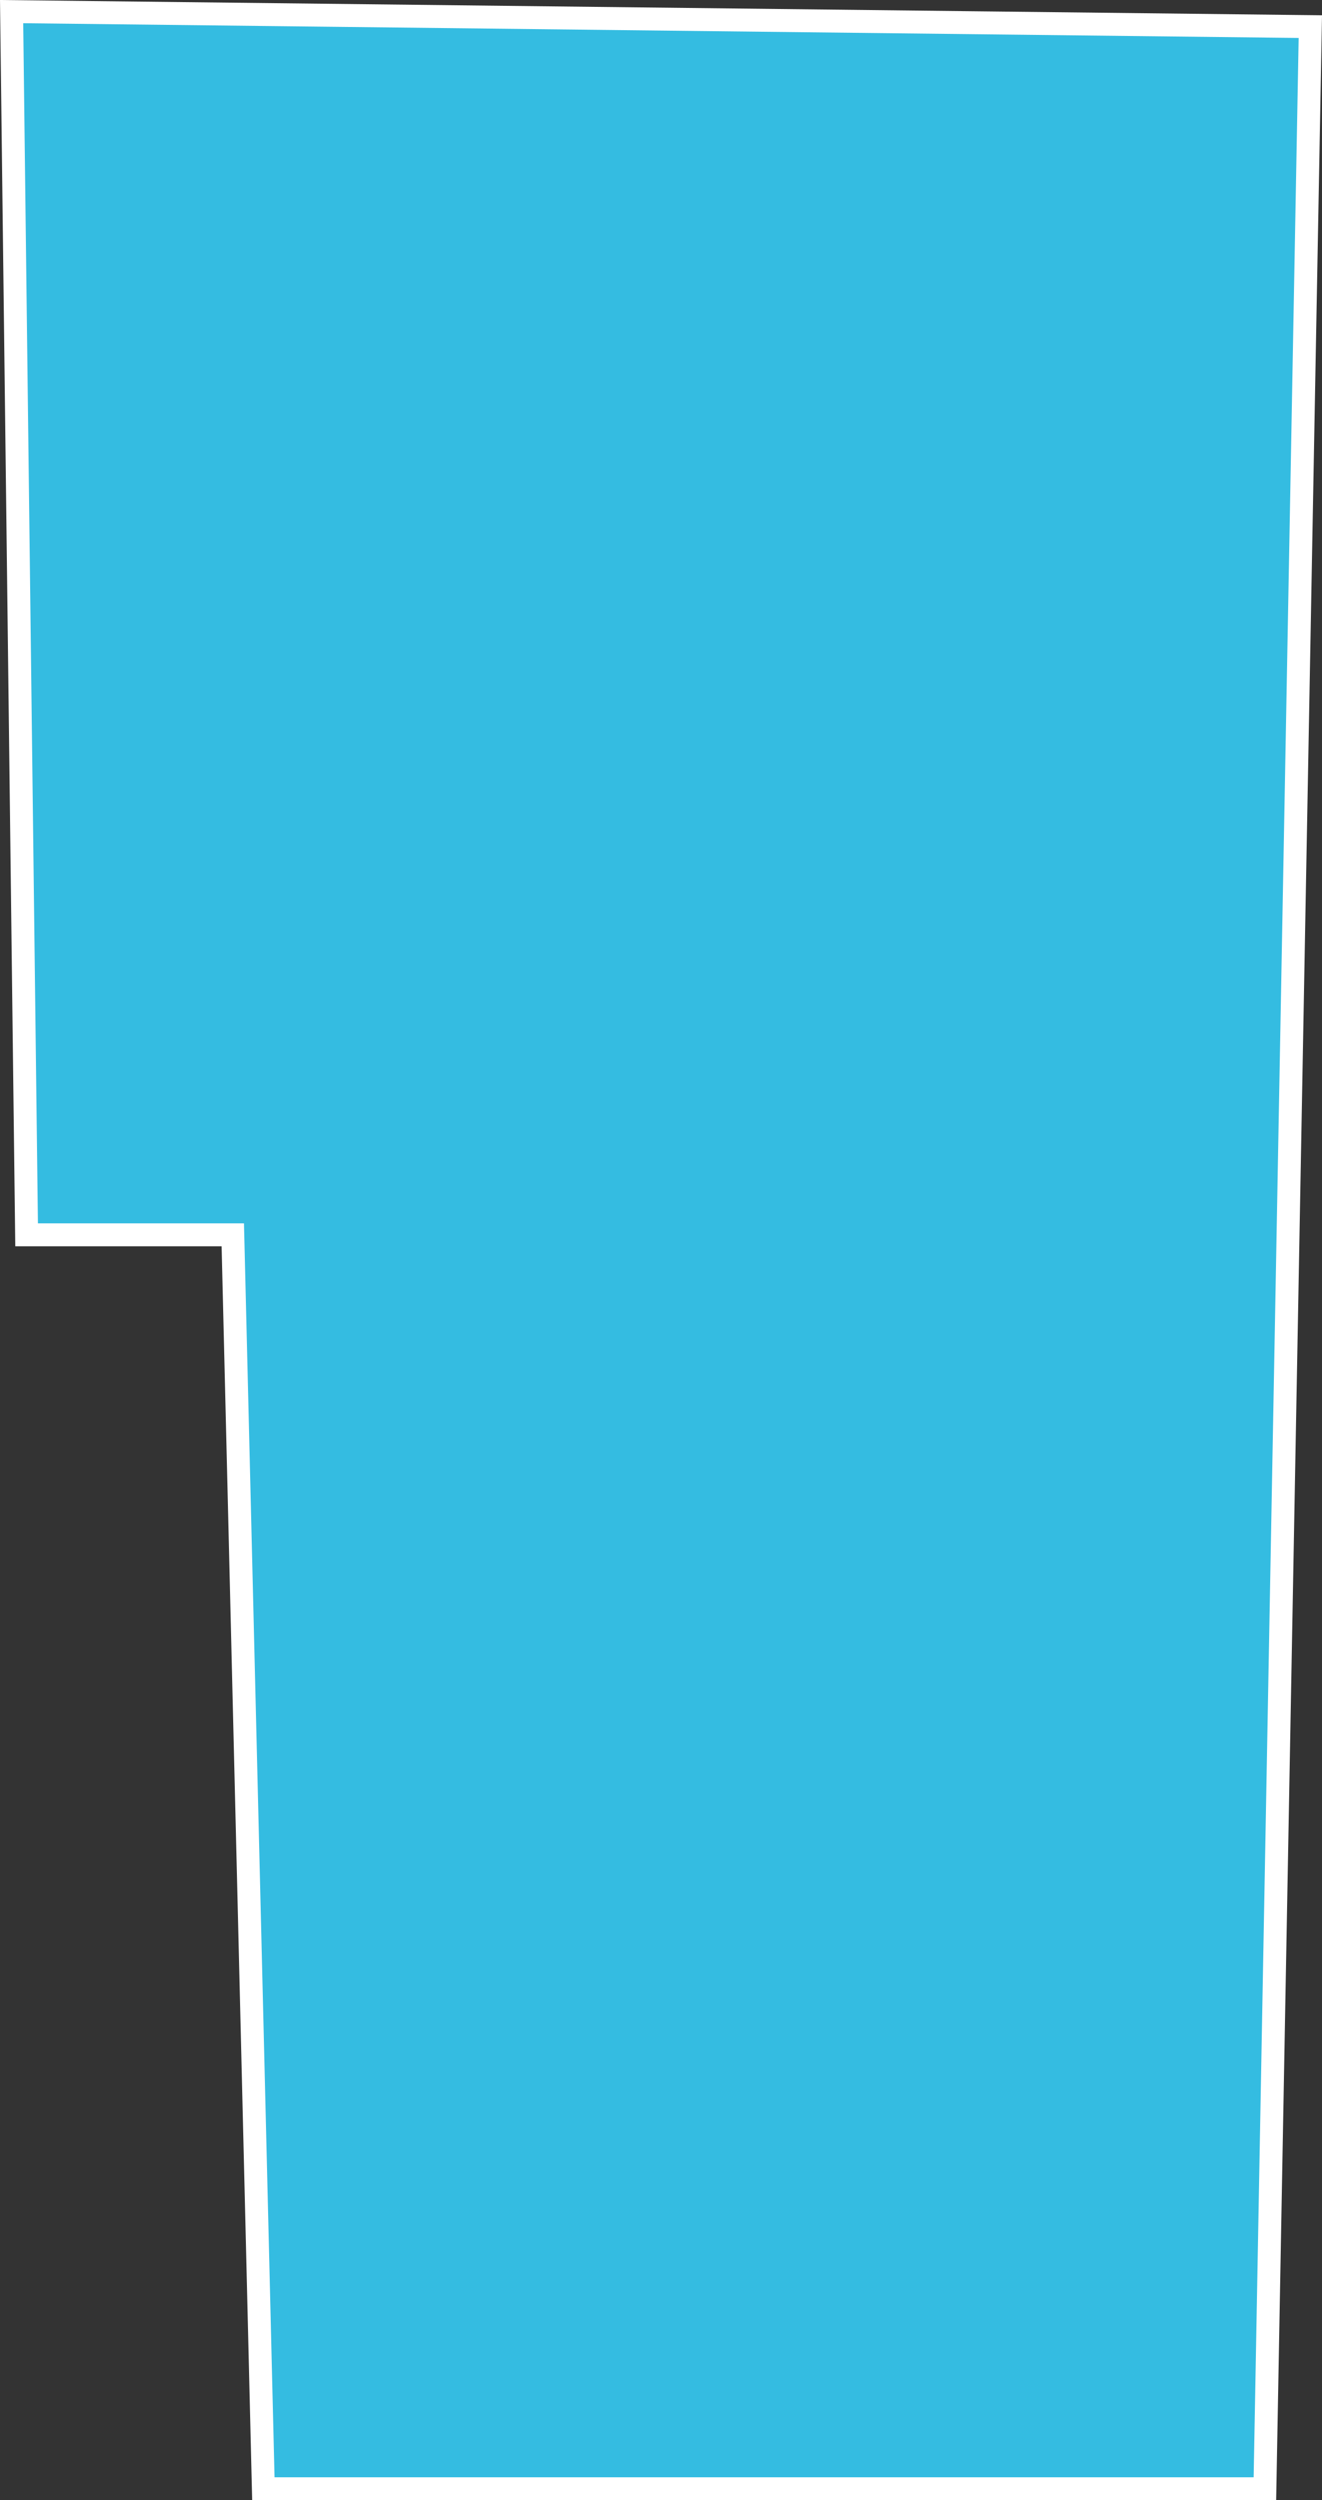 <?xml version="1.0" encoding="UTF-8"?> <svg xmlns="http://www.w3.org/2000/svg" viewBox="0 0 173.00 327.00" data-guides="{&quot;vertical&quot;:[],&quot;horizontal&quot;:[]}"><rect x="0" y="0" width="173.00" height="327.00" fill="#333333" stroke="none"/><path fill="#34BCE1" stroke="#ffffff" fill-opacity="1" stroke-width="3" stroke-opacity="1" id="tSvg8975539af6" title="Path 2" d="M3.482 161.5C12.476 161.5 21.47 161.5 30.464 161.5C30.476 161.988 30.488 162.476 30.5 162.964C31.821 217.143 33.143 271.321 34.464 325.5C78.152 325.5 121.839 325.5 165.527 325.5C167.509 218.161 169.491 110.822 171.473 3.482C114.822 2.828 58.171 2.172 1.52 1.518C2.174 54.845 2.828 108.172 3.482 161.5Z"></path><defs></defs></svg> 